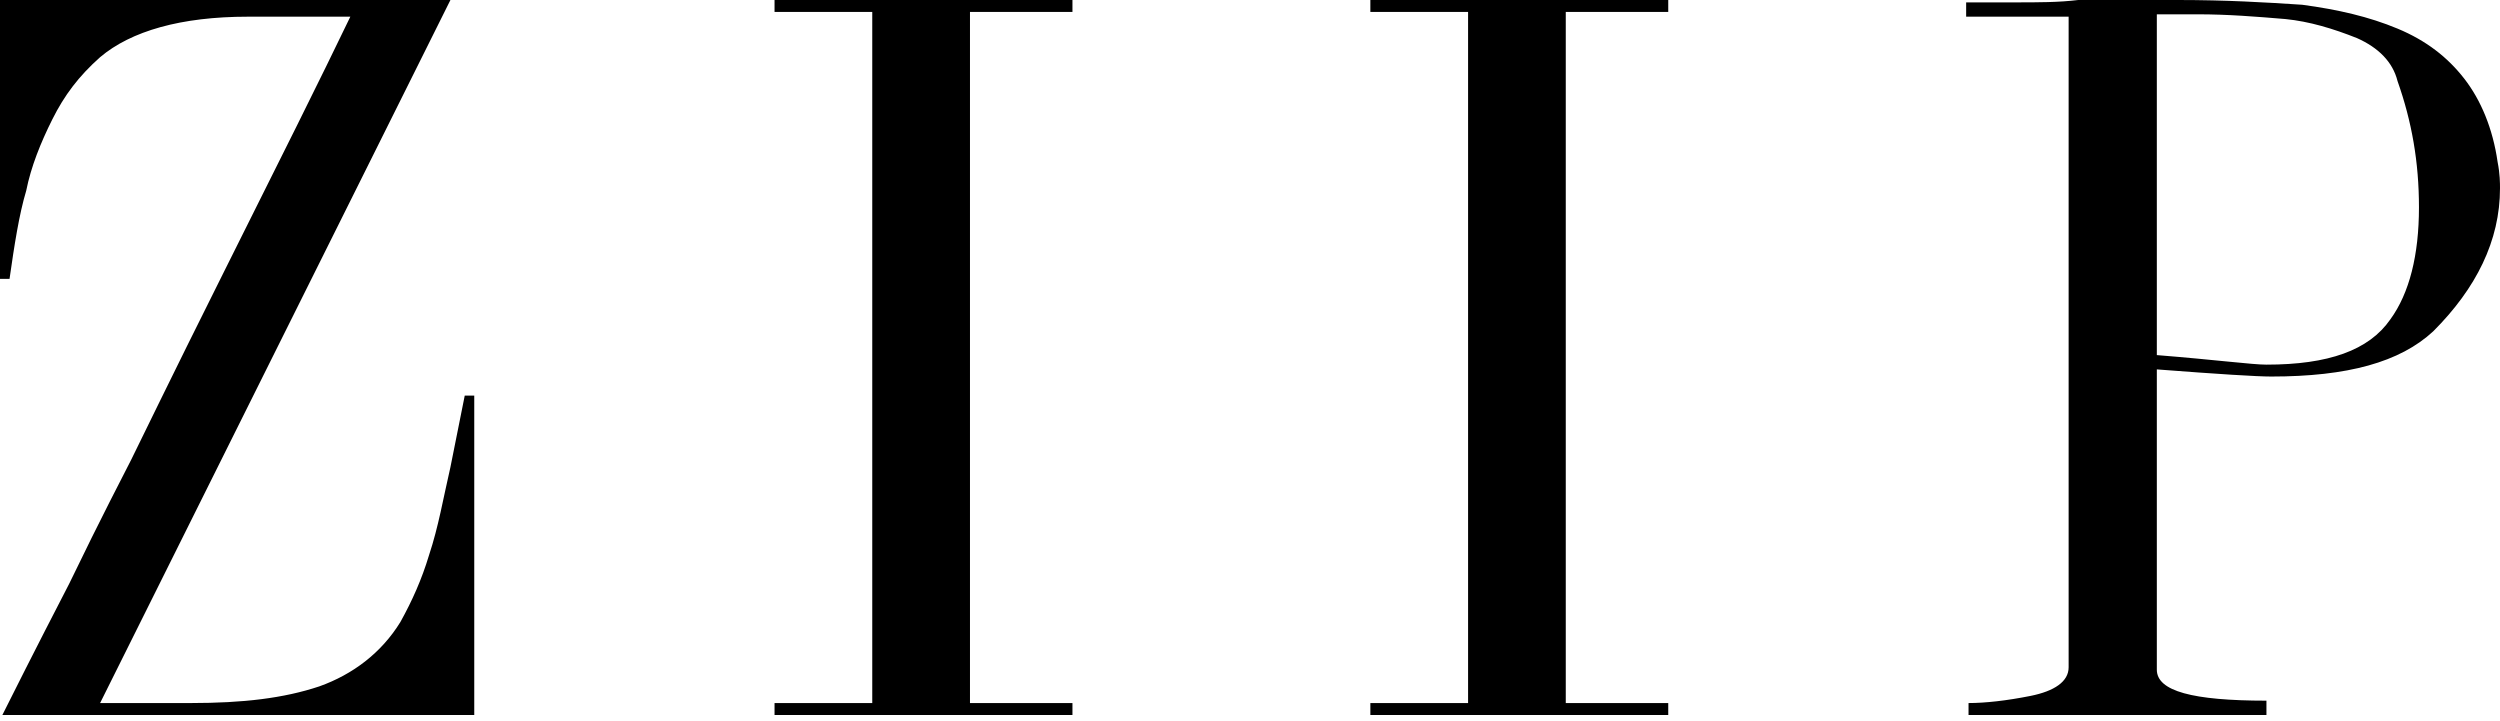 <svg width="104" height="30" viewBox="0 0 104 30" fill="none" xmlns="http://www.w3.org/2000/svg">
<path d="M99.737 3.371C99.539 2.578 98.944 1.983 98.052 1.586C97.06 1.19 96.069 0.892 95.077 0.793C93.888 0.694 92.698 0.595 91.409 0.595H89.724V14.772C92.202 14.97 93.689 15.169 94.284 15.169C96.862 15.169 98.547 14.574 99.439 13.285C100.233 12.194 100.629 10.608 100.629 8.625C100.629 6.742 100.332 5.056 99.737 3.371ZM81.792 0.099C82.288 0.099 82.982 0.099 83.874 0.099C84.766 0.099 85.659 0.099 86.452 0C87.344 0 88.137 0 88.831 0H90.616C92.599 0 94.284 0.099 95.771 0.198C97.258 0.397 98.547 0.694 99.737 1.19C100.927 1.685 101.819 2.379 102.513 3.272C103.207 4.164 103.703 5.354 103.901 6.742C104 7.237 104 7.634 104 7.832C104 10.013 103.009 11.996 101.224 13.781C99.836 15.07 97.655 15.664 94.482 15.664C93.888 15.664 92.301 15.565 89.724 15.367V27.859C89.724 28.751 91.211 29.148 94.284 29.148V29.743H81.891V29.247C82.585 29.247 83.478 29.148 84.469 28.95C85.46 28.751 86.055 28.355 86.055 27.76V0.694H81.792V0.099ZM0 0H18.738L4.164 29.247C4.561 29.247 5.155 29.247 6.048 29.247C6.94 29.247 7.535 29.247 7.931 29.247C10.113 29.247 11.798 29.049 13.285 28.553C14.673 28.057 15.863 27.165 16.656 25.876C17.152 24.984 17.548 24.091 17.846 23.1C18.242 21.91 18.44 20.721 18.738 19.432C19.035 17.945 19.234 16.953 19.333 16.458H19.729V29.743H0.099C0.496 28.95 1.388 27.165 2.875 24.29C4.263 21.415 5.155 19.729 5.453 19.134C5.75 18.54 7.039 15.863 9.319 11.302C11.6 6.742 13.384 3.173 14.574 0.694C14.177 0.694 13.384 0.694 12.492 0.694C11.501 0.694 10.806 0.694 10.311 0.694C7.535 0.694 5.453 1.289 4.164 2.379C3.272 3.173 2.677 3.966 2.181 4.957C1.685 5.949 1.289 6.94 1.091 7.931C0.793 8.923 0.595 10.212 0.397 11.6H0V0ZM32.221 0H44.614V0.496H40.351V29.247H44.614V29.743H32.221V29.247H36.286V0.496H32.221V0ZM57.007 0H69.399V0.496H65.136V29.247H69.399V29.743H57.007V29.247H61.072V0.496H57.007V0Z" fill="#7883FF" style="fill:#7883FF;fill:color(display-p3 0.47 0.514 1);fill-opacity:1;"/>
</svg>
